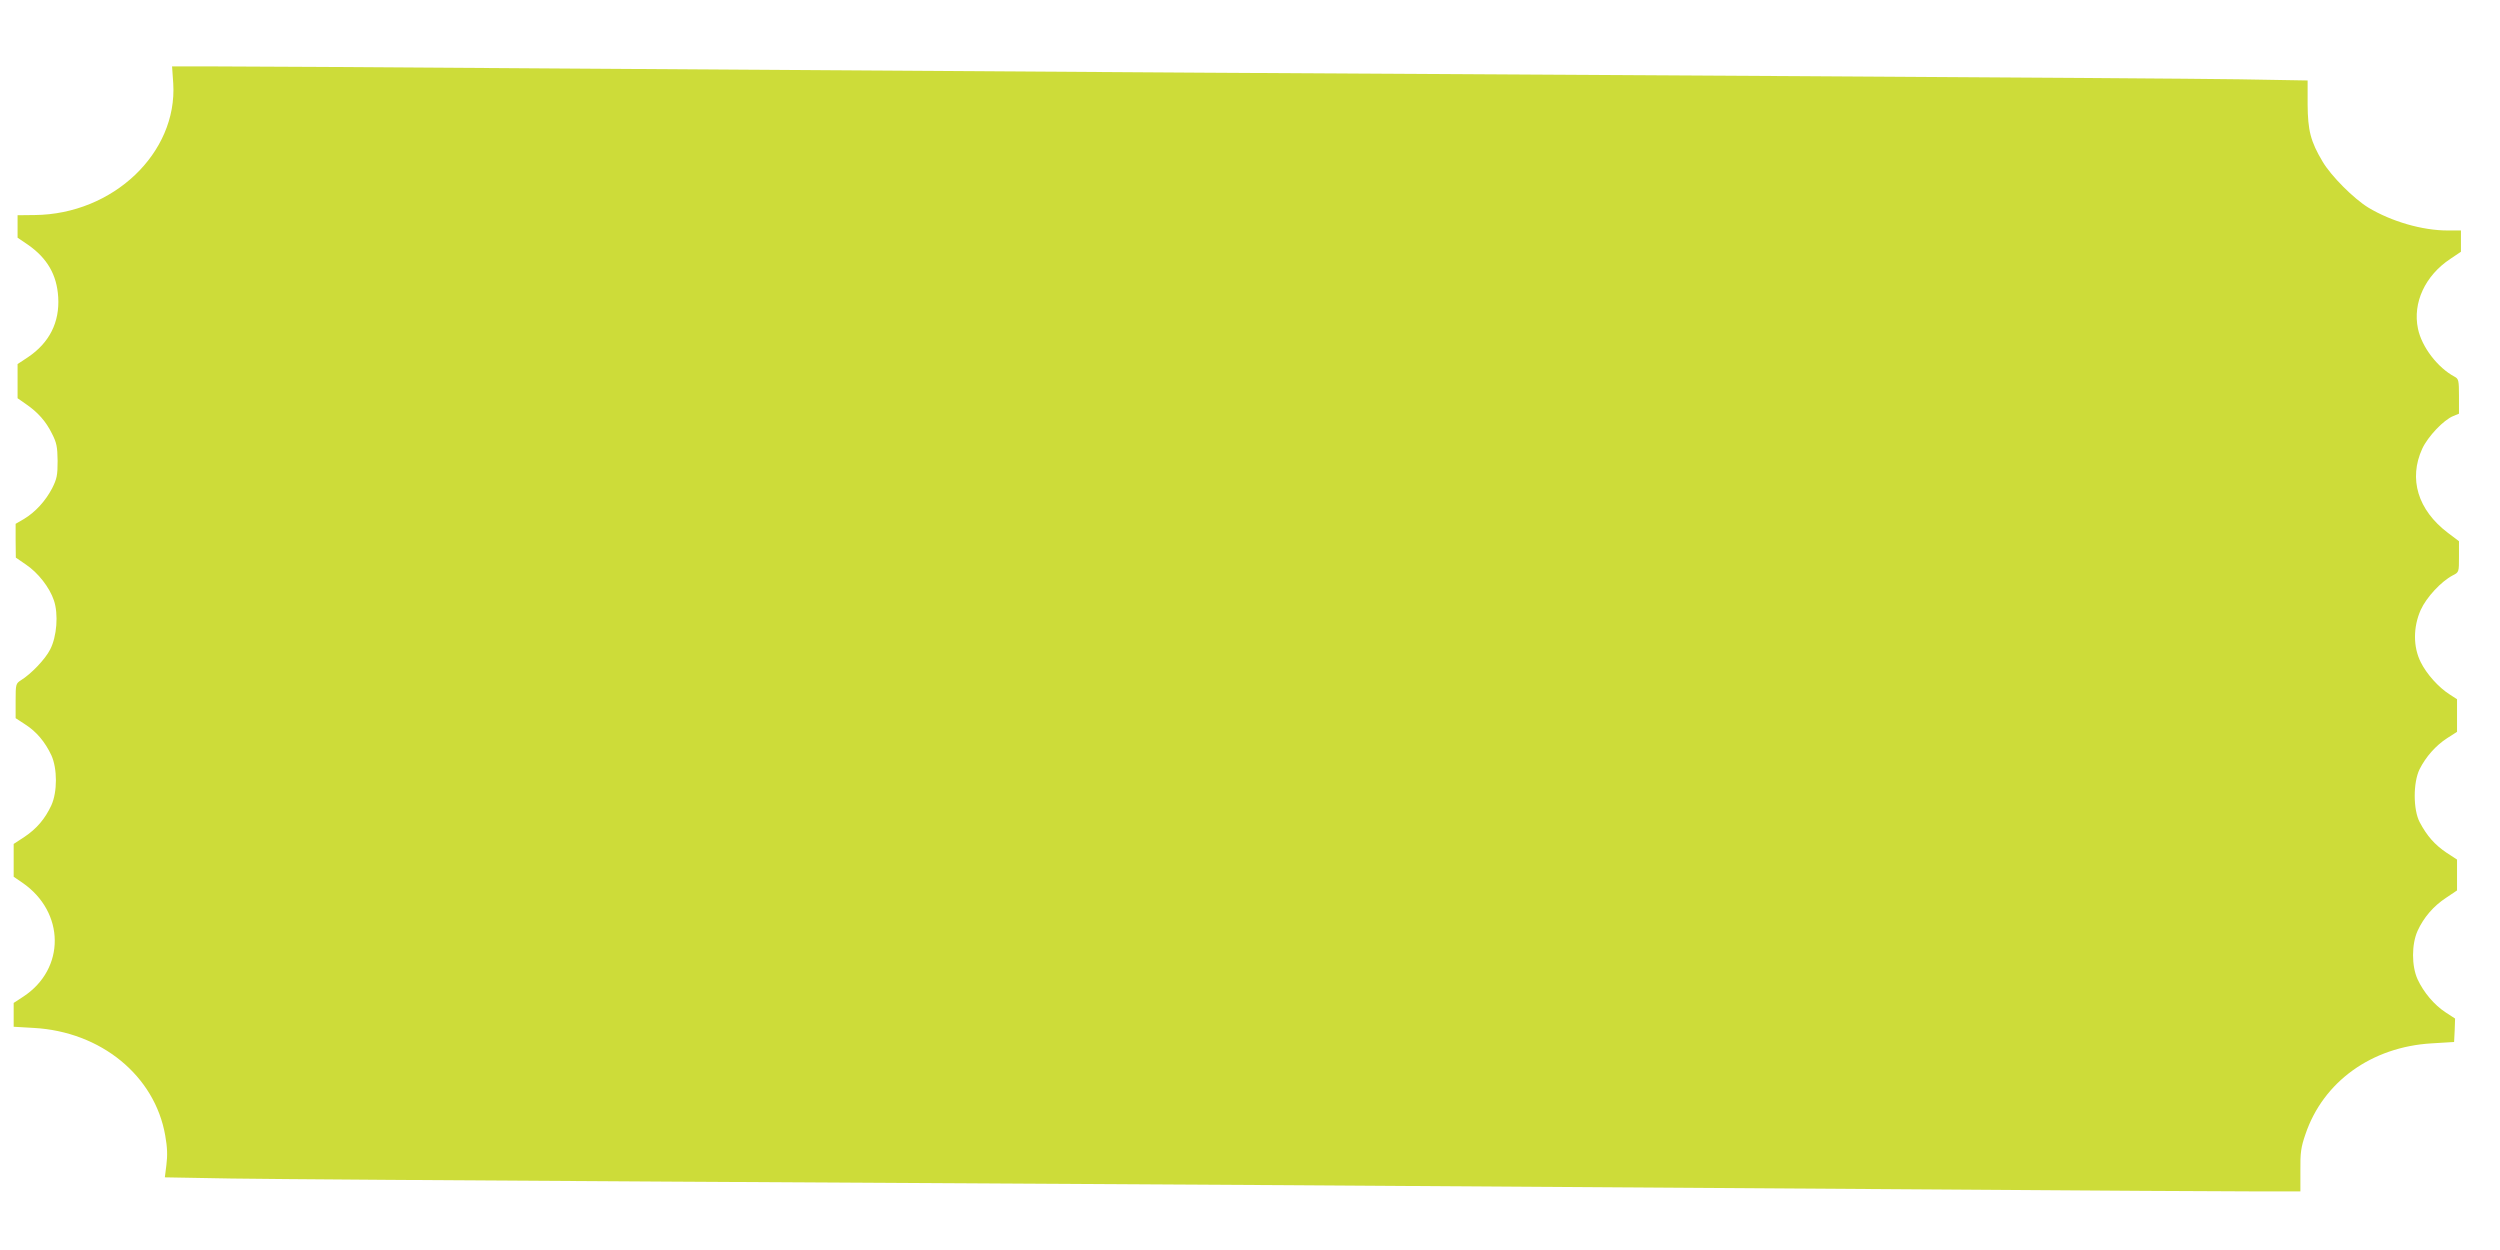 <?xml version="1.0" standalone="no"?>
<!DOCTYPE svg PUBLIC "-//W3C//DTD SVG 20010904//EN"
 "http://www.w3.org/TR/2001/REC-SVG-20010904/DTD/svg10.dtd">
<svg version="1.0" xmlns="http://www.w3.org/2000/svg"
 width="1280pt" height="640pt" viewBox="0 0 1280 640"
 preserveAspectRatio="xMidYMid meet">
<g transform="translate(0,640) scale(0.1,-0.1)"
fill="#cddc39" stroke="none">
<path d="M887 5973 c22 -356 -308 -670 -709 -674 l-88 -1 0 -57 0 -58 53 -36
c99 -69 148 -154 155 -268 8 -129 -45 -234 -155 -308 l-53 -35 0 -88 0 -87 43
-30 c61 -42 102 -88 133 -151 24 -47 28 -67 29 -140 0 -74 -4 -92 -28 -140
-34 -65 -86 -122 -144 -157 l-43 -25 0 -86 1 -87 51 -35 c63 -42 122 -118 144
-184 24 -71 15 -185 -19 -251 -25 -50 -98 -126 -150 -158 -26 -17 -27 -20 -27
-106 l0 -88 49 -32 c58 -37 102 -90 134 -158 31 -68 31 -188 0 -256 -32 -69
-75 -120 -138 -162 l-55 -36 0 -84 0 -84 44 -30 c220 -151 222 -442 5 -584
l-49 -32 0 -61 0 -61 103 -6 c344 -19 620 -245 673 -551 11 -61 12 -103 6
-150 l-8 -64 340 -6 c188 -3 1205 -10 2261 -16 2056 -11 4161 -24 6460 -40
787 -6 1530 -10 1651 -10 l222 0 0 107 c-1 91 3 120 26 186 91 269 339 447
646 465 l115 7 3 60 2 60 -49 32 c-58 38 -112 102 -143 169 -31 68 -31 179 0
248 31 68 81 127 147 170 l55 37 0 79 0 79 -55 36 c-59 40 -99 85 -136 155
-34 64 -34 203 -1 271 32 64 83 122 142 160 l50 32 0 84 0 83 -37 24 c-57 36
-119 105 -149 166 -39 78 -39 179 0 267 30 66 105 146 164 177 32 16 32 17 32
96 l0 79 -57 43 c-154 117 -202 276 -131 431 29 62 109 147 159 167 l29 12 0
89 c0 81 -2 89 -22 100 -87 46 -169 153 -188 246 -28 133 37 272 165 357 l55
37 0 55 0 54 -69 0 c-129 0 -287 46 -405 117 -75 46 -190 161 -234 235 -62
104 -76 160 -77 294 l0 122 -350 6 c-192 3 -1203 10 -2245 16 -1980 11 -4001
23 -6465 40 -803 6 -1553 10 -1667 10 l-207 0 6 -87z"/>
</g>
</svg>

